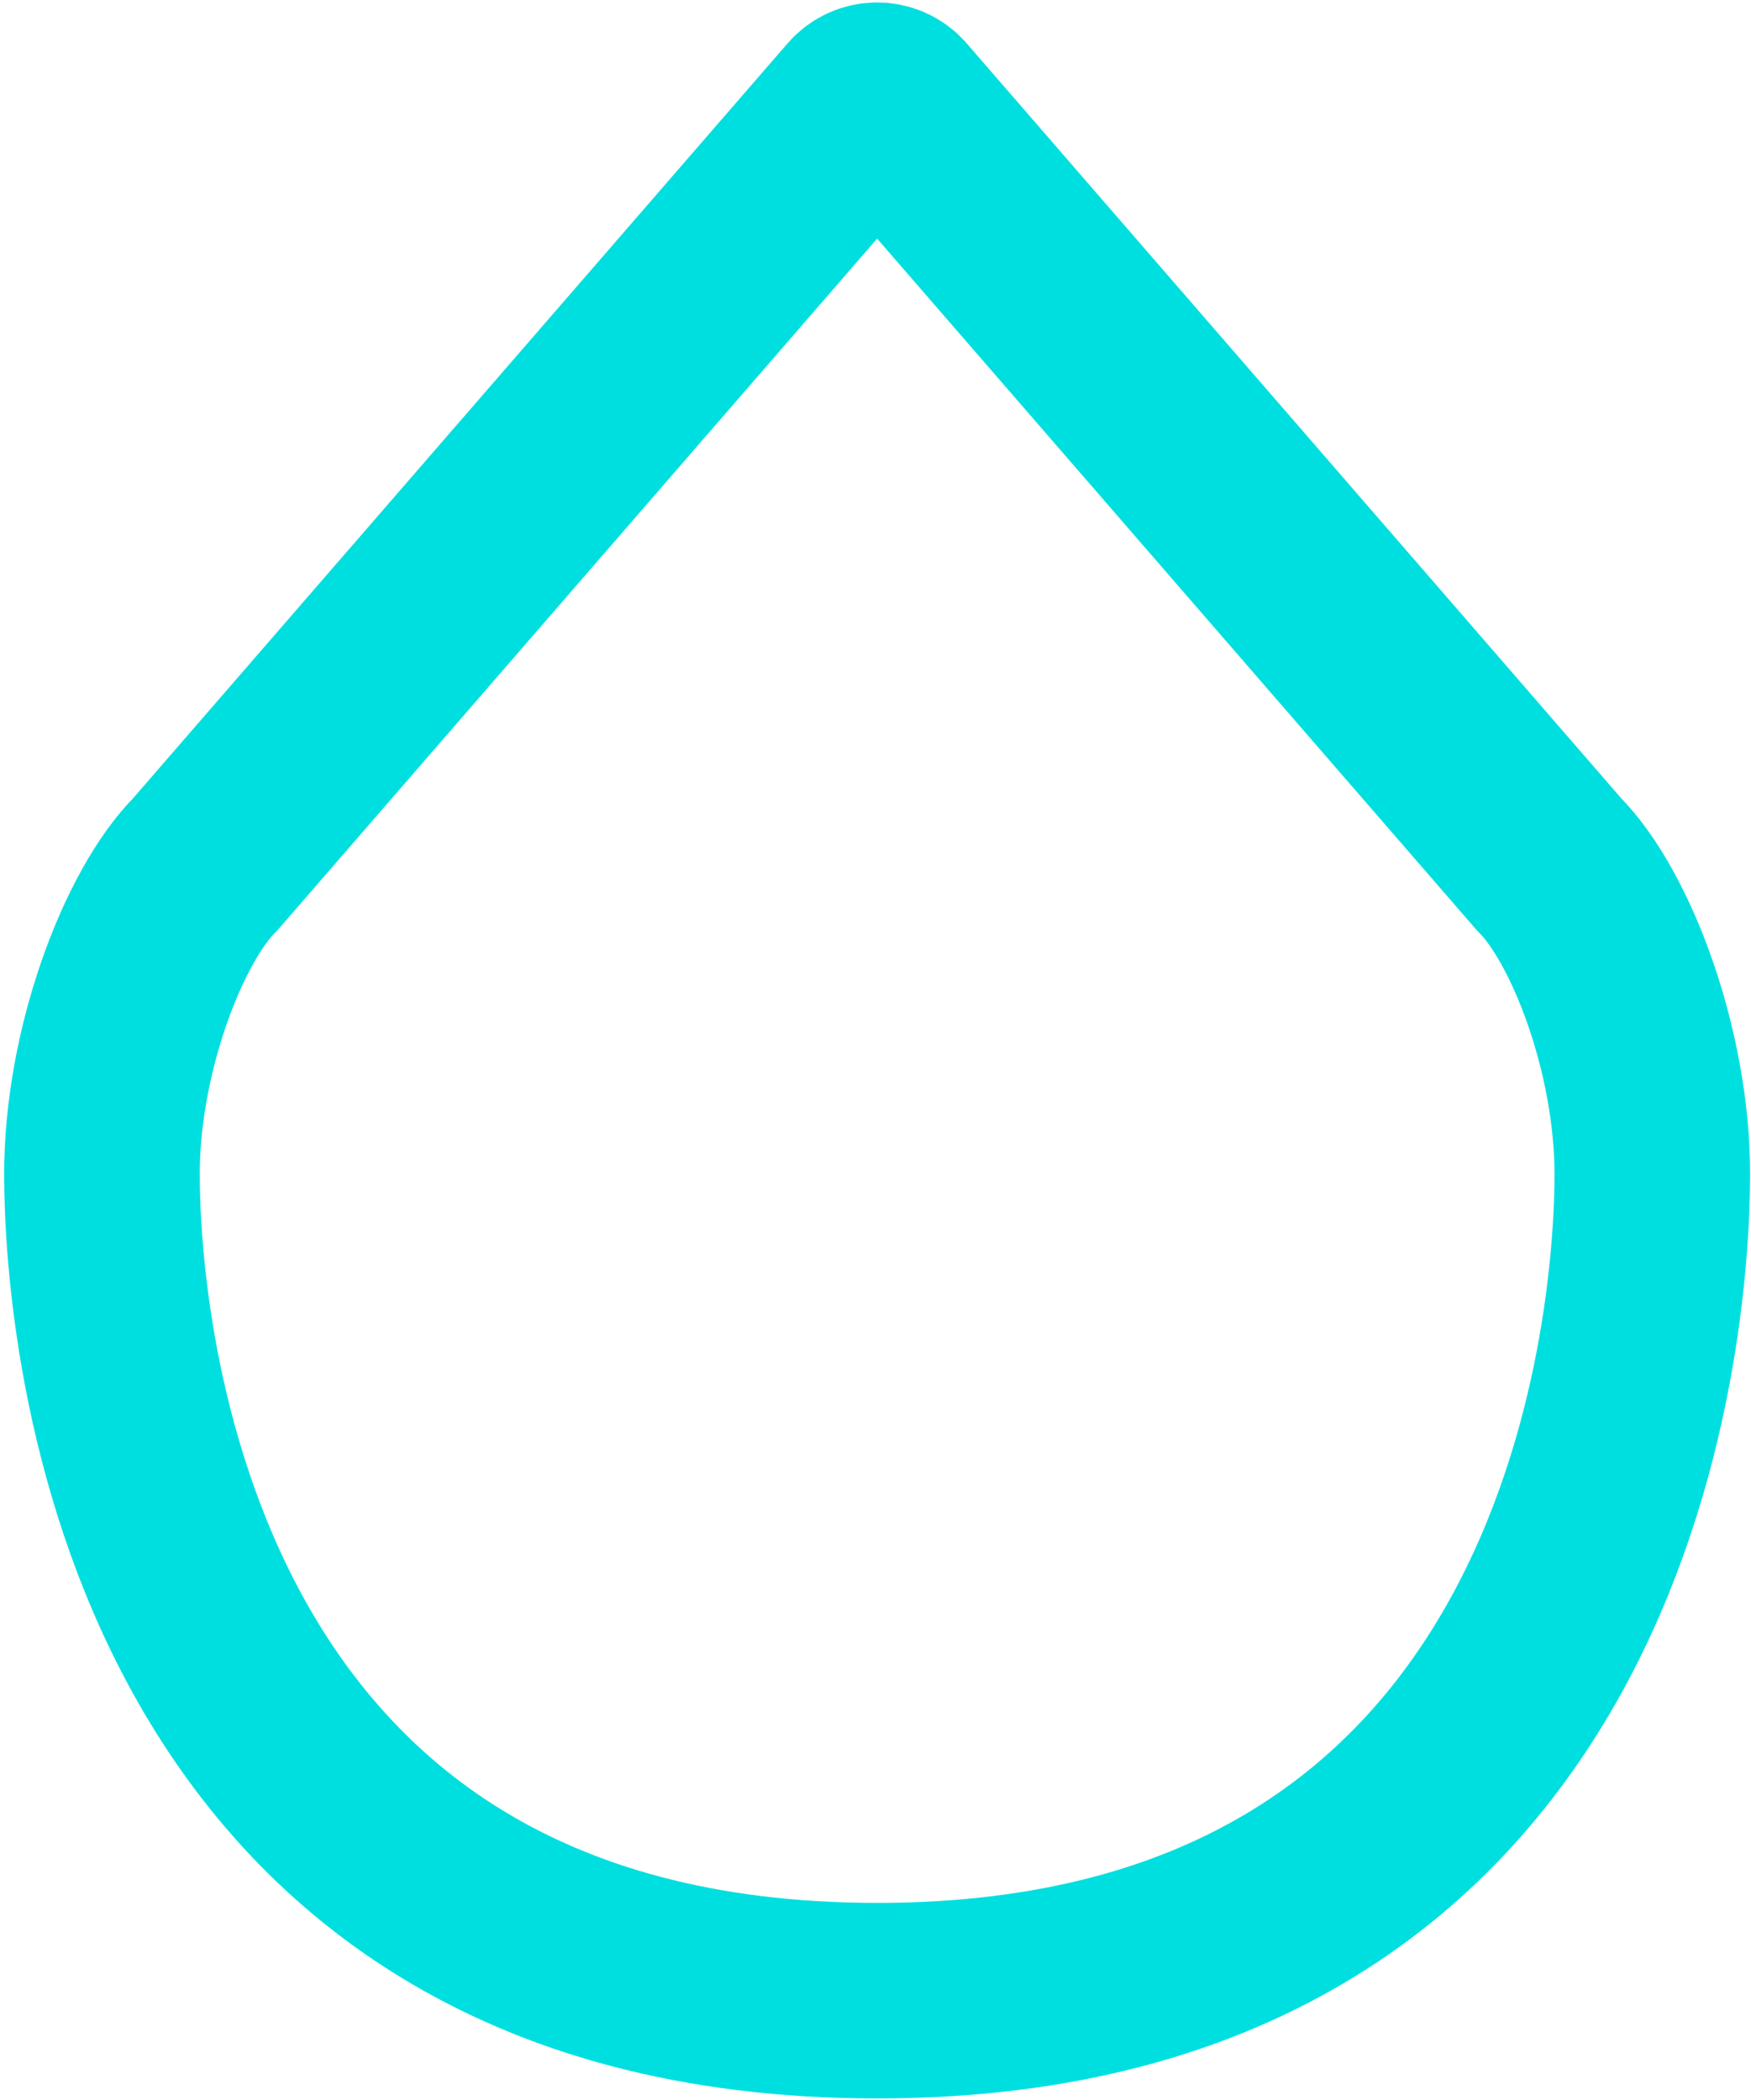 <svg width="376" height="451" viewBox="0 0 376 451" fill="none" xmlns="http://www.w3.org/2000/svg">
<path d="M332.612 185.619L191.704 23.06C189.935 21.018 186.766 21.018 184.997 23.06L44.09 185.619C32.992 196.714 21.895 225.562 21.895 252.19C21.895 285.476 32.992 429.714 188.351 429.714C343.709 429.714 354.806 285.476 354.806 252.19C354.806 225.562 343.709 196.714 332.612 185.619Z" stroke="#00DFE0" stroke-width="42"/>
</svg>

